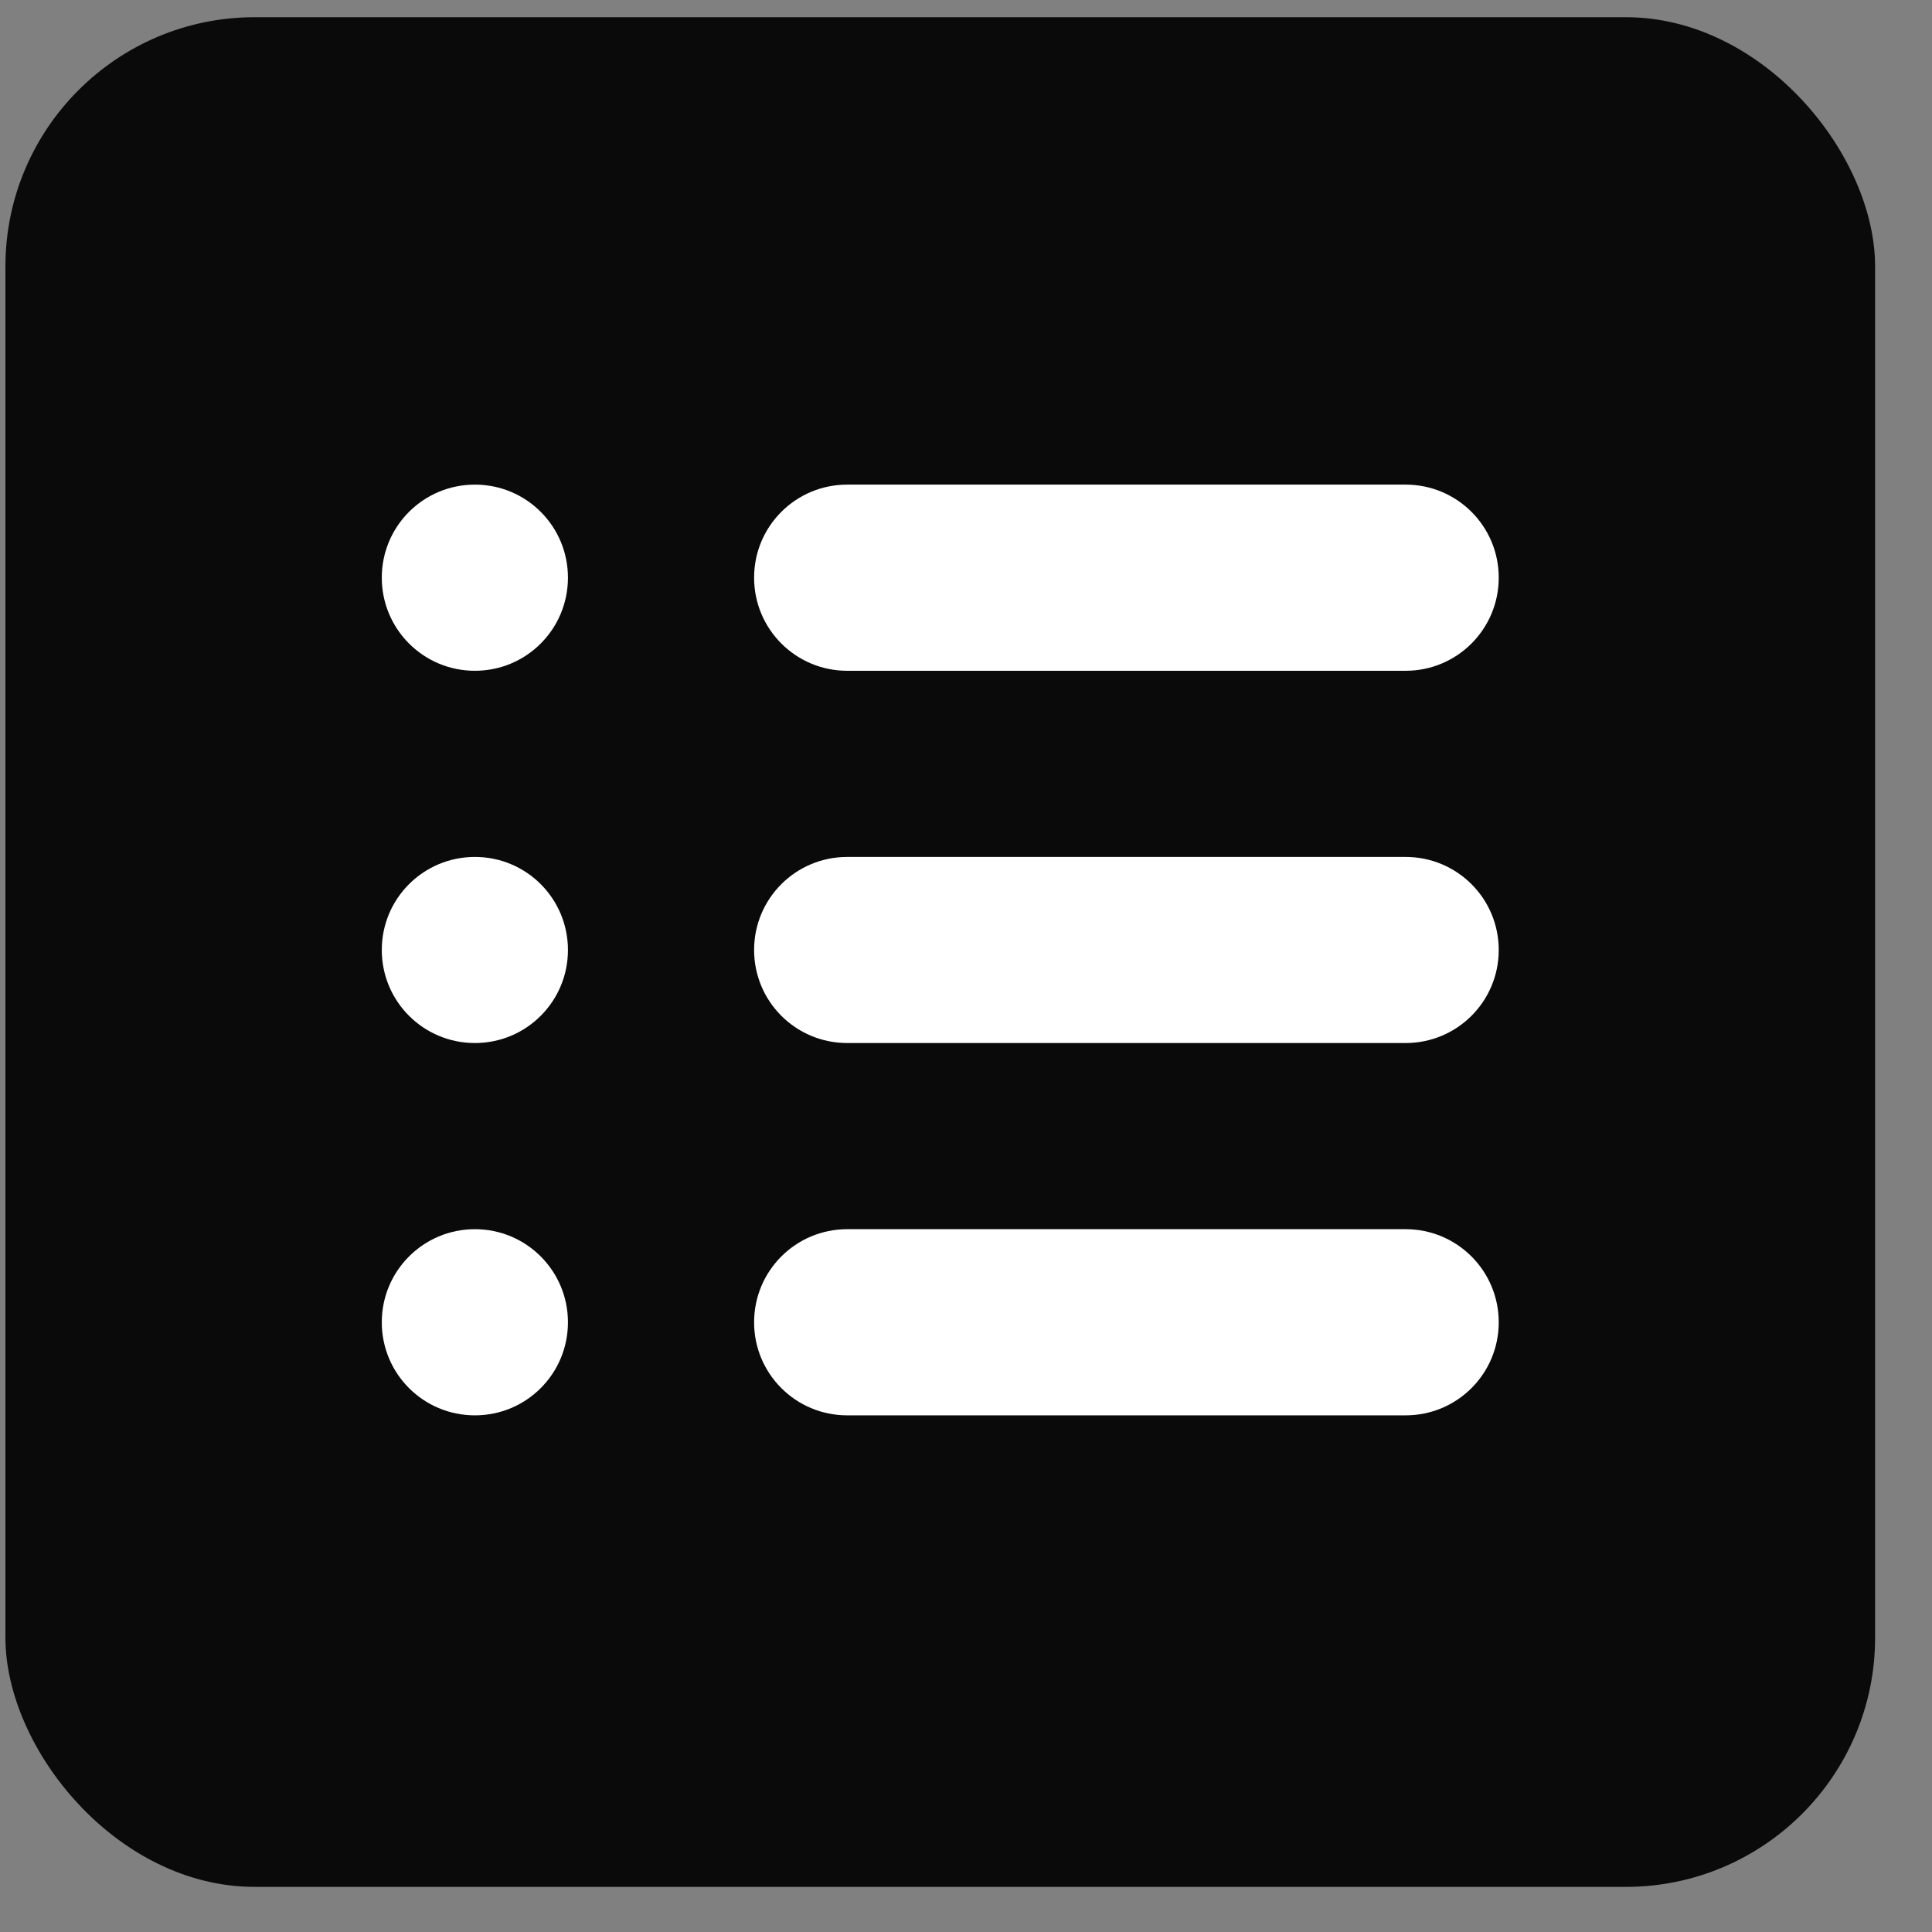 <svg width="31" height="31" viewBox="0 0 31 31" fill="none" xmlns="http://www.w3.org/2000/svg">
<rect x="0" y="0" width="31" height="31" fill="#808080" stroke="none"/>
<rect x="0.087" y="0.276" width="30" height="30" rx="4" fill="#0A0A0A"/>
<path fill-rule="evenodd" clip-rule="evenodd" d="M13.594 10.763H22.554C23.38 10.763 24.048 10.095 24.048 9.269C24.048 8.443 23.38 7.776 22.554 7.776H13.594C12.768 7.776 12.1 8.443 12.1 9.269C12.1 10.095 12.768 10.763 13.594 10.763ZM7.62 10.763C8.446 10.763 9.113 10.095 9.113 9.269C9.113 8.443 8.446 7.776 7.62 7.776C6.794 7.776 6.126 8.443 6.126 9.269C6.126 10.095 6.794 10.763 7.62 10.763ZM13.594 16.736H22.554C23.38 16.736 24.048 16.069 24.048 15.243C24.048 14.417 23.38 13.75 22.554 13.75H13.594C12.768 13.75 12.1 14.417 12.1 15.243C12.1 16.069 12.768 16.736 13.594 16.736ZM7.62 16.736C8.446 16.736 9.113 16.069 9.113 15.243C9.113 14.417 8.446 13.75 7.62 13.75C6.794 13.75 6.126 14.417 6.126 15.243C6.126 16.069 6.794 16.736 7.62 16.736ZM13.594 22.71H22.554C23.38 22.71 24.048 22.043 24.048 21.217C24.048 20.391 23.38 19.723 22.554 19.723H13.594C12.768 19.723 12.1 20.391 12.1 21.217C12.1 22.043 12.768 22.71 13.594 22.71ZM7.62 22.71C8.446 22.71 9.113 22.043 9.113 21.217C9.113 20.391 8.446 19.723 7.62 19.723C6.794 19.723 6.126 20.391 6.126 21.217C6.126 22.043 6.794 22.71 7.62 22.71Z" fill="white"/>
</svg>

